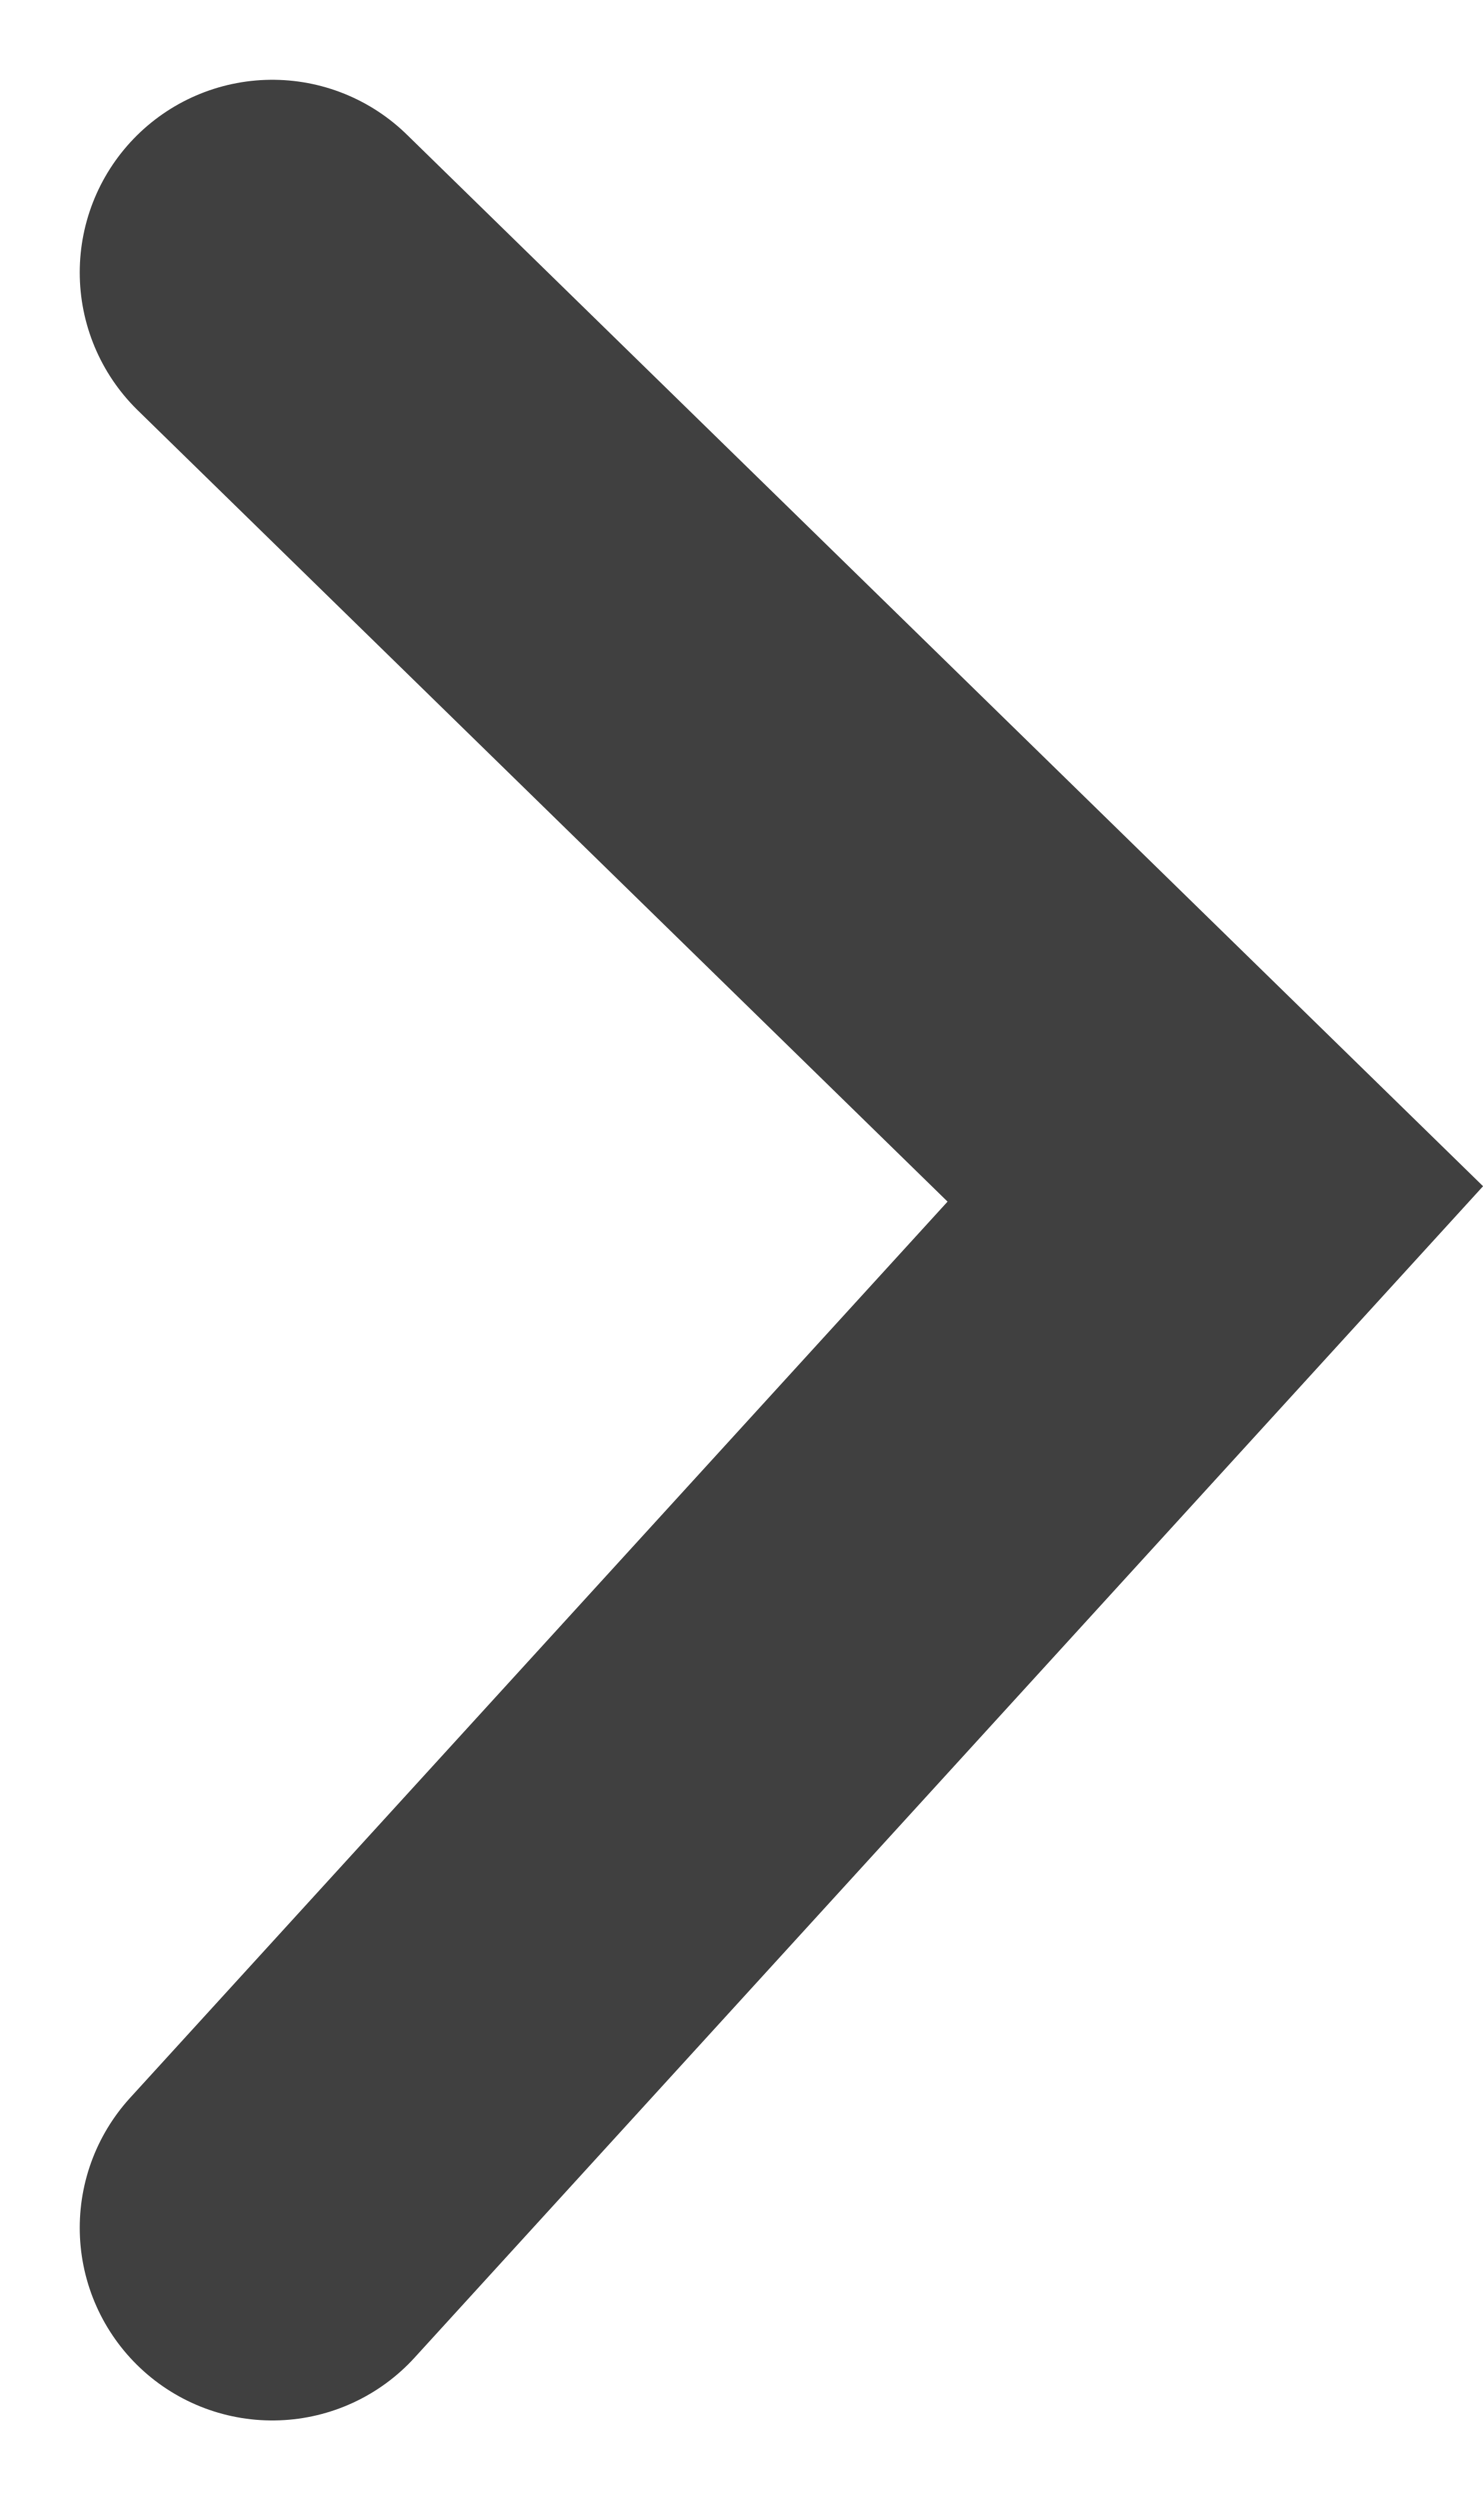 <svg xmlns="http://www.w3.org/2000/svg" width="11.551" height="19.462" viewBox="0 0 11.551 19.462">
  <path id="パス_86" data-name="パス 86" d="M-10744.414-1296.521l7.345,7.173-7.345,8.048" transform="translate(10746.535 1298.642)" fill="none" stroke="#404040" stroke-linecap="round" stroke-width="3"/>
</svg>
